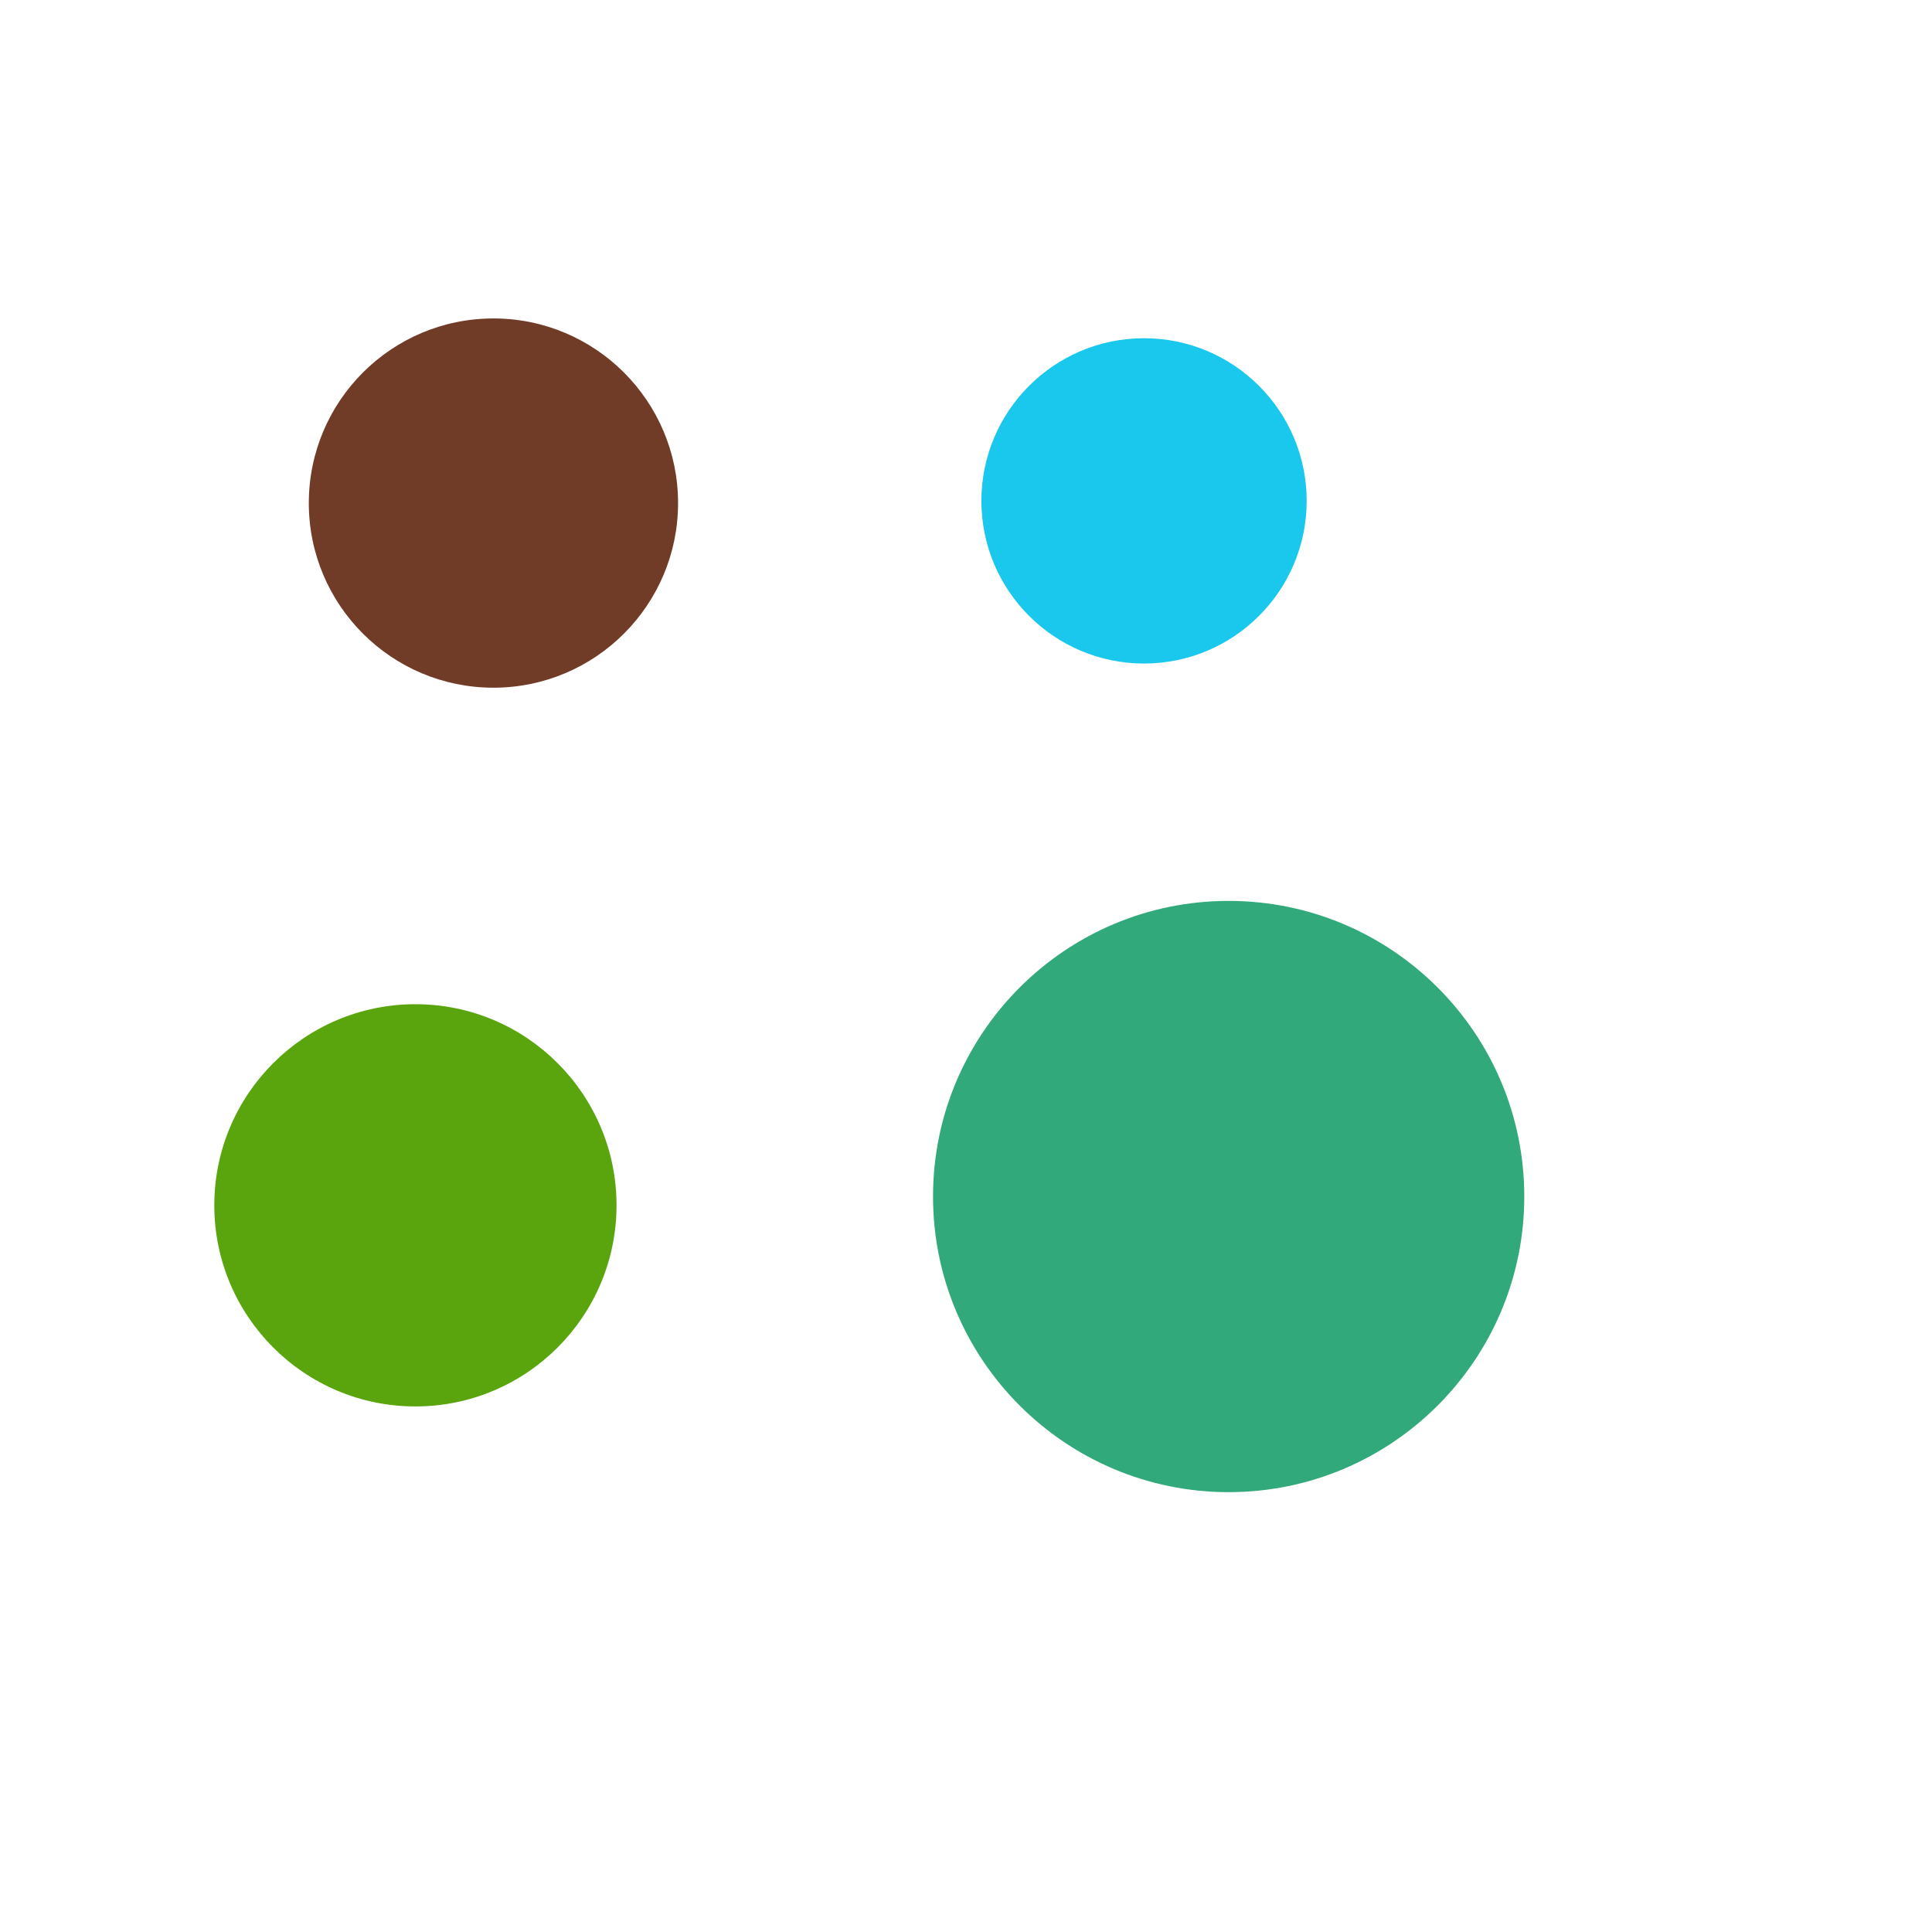 <?xml version="1.0" encoding="UTF-8" standalone="no" ?>
<!DOCTYPE svg PUBLIC "-//W3C//DTD SVG 1.1//EN" "http://www.w3.org/Graphics/SVG/1.1/DTD/svg11.dtd">
<svg xmlns="http://www.w3.org/2000/svg" xmlns:xlink="http://www.w3.org/1999/xlink" version="1.1" width="500" height="500" viewBox="0 0 500 500" xml:space="preserve">
<desc>Created with Fabric.js 5.3.0</desc>
<defs>
</defs>
<g transform="matrix(1 0 0 1 127.702 130.195)" id="F8kjpzcdiaKI1jeRvpzXx"  >
<path style="stroke: rgb(225,255,36); stroke-width: 0; stroke-dasharray: none; stroke-linecap: butt; stroke-dashoffset: 0; stroke-linejoin: miter; stroke-miterlimit: 4; fill: rgb(112,59,39); fill-rule: nonzero; opacity: 1;"  transform=" translate(-47.782, -47.782)" d="M 47.782 0 C 74.157 0 95.563 21.406 95.563 47.782 C 95.563 74.157 74.157 95.563 47.782 95.563 C 21.406 95.563 0 74.157 0 47.782 C 0 21.406 21.406 0 47.782 0 z" stroke-linecap="round" />
</g>
<g transform="matrix(1 0 0 1 296.075 129.626)" id="6r0-xA9i9IzGzSxLA_KKe"  >
<path style="stroke: rgb(117,6,219); stroke-width: 0; stroke-dasharray: none; stroke-linecap: butt; stroke-dashoffset: 0; stroke-linejoin: miter; stroke-miterlimit: 4; fill: rgb(26,199,237); fill-rule: nonzero; opacity: 1;"  transform=" translate(-42.093, -42.093)" d="M 42.093 0 C 65.329 0 84.187 18.858 84.187 42.093 C 84.187 65.329 65.329 84.187 42.093 84.187 C 18.858 84.187 0 65.329 0 42.093 C 0 18.858 18.858 0 42.093 0 z" stroke-linecap="round" />
</g>
<g transform="matrix(1 0 0 1 317.975 309.66)" id="xgrAII00rcn8l8CIkCXBt"  >
<path style="stroke: rgb(103,222,136); stroke-width: 0; stroke-dasharray: none; stroke-linecap: butt; stroke-dashoffset: 0; stroke-linejoin: miter; stroke-miterlimit: 4; fill: rgb(50,169,122); fill-rule: nonzero; opacity: 1;"  transform=" translate(-76.507, -76.507)" d="M 76.507 0 C 118.739 0 153.015 34.275 153.015 76.507 C 153.015 118.739 118.739 153.015 76.507 153.015 C 34.275 153.015 0 118.739 0 76.507 C 0 34.275 34.275 0 76.507 0 z" stroke-linecap="round" />
</g>
<g transform="matrix(1 0 0 1 107.509 311.936)" id="bMa0xTI_DNfJDOj_s--gS"  >
<path style="stroke: rgb(183,162,214); stroke-width: 0; stroke-dasharray: none; stroke-linecap: butt; stroke-dashoffset: 0; stroke-linejoin: miter; stroke-miterlimit: 4; fill: rgb(90,165,13); fill-rule: nonzero; opacity: 1;"  transform=" translate(-52.048, -52.048)" d="M 52.048 0 C 80.778 0 104.096 23.317 104.096 52.048 C 104.096 80.778 80.778 104.096 52.048 104.096 C 23.317 104.096 0 80.778 0 52.048 C 0 23.317 23.317 0 52.048 0 z" stroke-linecap="round" />
</g>
</svg>
